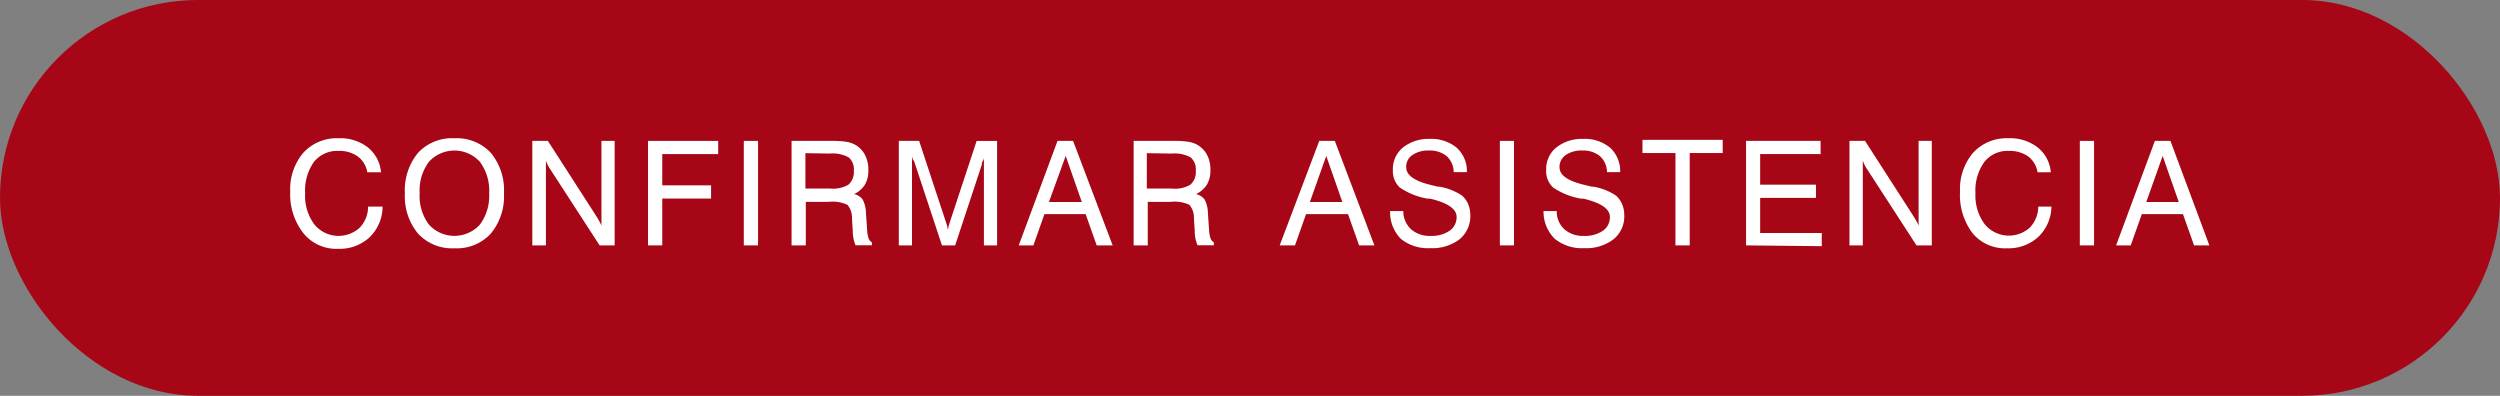 <svg xmlns="http://www.w3.org/2000/svg" viewBox="0 0 189.5 30"><rect x="0" y="0" width="189.5" height="30" fill="#808080" stroke="none"/><defs><style>.cls-1{fill:#a60615;}.cls-2{fill:#fff;}</style></defs><g id="Capa_2" data-name="Capa 2"><g id="Capa_1-2" data-name="Capa 1"><rect class="cls-1" width="189.5" height="30" rx="15"></rect><path class="cls-2" d="M27.9,15.66H29A3.25,3.25,0,0,1,28,18a3.34,3.34,0,0,1-2.37.86A3.21,3.21,0,0,1,23,17.68,4.75,4.75,0,0,1,22,14.52a4.24,4.24,0,0,1,1-2.95,3.44,3.44,0,0,1,2.68-1.09,3.39,3.39,0,0,1,2.2.69,2.71,2.71,0,0,1,1,1.89H27.84a1.86,1.86,0,0,0-.72-1.2,2.36,2.36,0,0,0-1.46-.42,2.25,2.25,0,0,0-1.87.84,3.77,3.77,0,0,0-.66,2.38A3.62,3.62,0,0,0,23.82,17a2.37,2.37,0,0,0,3.42.28A2.27,2.27,0,0,0,27.9,15.66Z"></path><path class="cls-2" d="M30.69,14.65a4.45,4.45,0,0,1,1-3.07,3.53,3.53,0,0,1,2.76-1.1,3.53,3.53,0,0,1,2.75,1.1,4.43,4.43,0,0,1,1,3.07,4.42,4.42,0,0,1-1,3.06,3.5,3.5,0,0,1-2.75,1.11,3.51,3.51,0,0,1-2.76-1.11A4.42,4.42,0,0,1,30.69,14.65Zm1.12,0a3.62,3.62,0,0,0,.7,2.37,2.61,2.61,0,0,0,3.87,0,3.68,3.68,0,0,0,.7-2.37,3.69,3.69,0,0,0-.7-2.38,2.61,2.61,0,0,0-3.87,0A3.63,3.63,0,0,0,31.81,14.65Z"></path><path class="cls-2" d="M40.35,18.6V10.68h1.18l3.7,5.75c.08.13.15.24.21.36a2.89,2.89,0,0,1,.15.31V10.68h1V18.6H45.45l-3.78-5.83a2.54,2.54,0,0,1-.16-.28,2.88,2.88,0,0,1-.13-.31V18.6Z"></path><path class="cls-2" d="M49.12,18.6V10.68h5.32v1H50.2v2.37h3.7v1H50.2V18.6Z"></path><path class="cls-2" d="M56.38,18.6V10.68h1.08V18.6Z"></path><path class="cls-2" d="M60,10.68h3.07a7,7,0,0,1,1.1.07,2.13,2.13,0,0,1,.63.21,1.88,1.88,0,0,1,.76.77,2.41,2.41,0,0,1,.26,1.15A2.1,2.1,0,0,1,65.56,14a1.91,1.91,0,0,1-.82.71,1.11,1.11,0,0,1,.66.43,2.33,2.33,0,0,1,.24,1l.09,1.31a2.4,2.4,0,0,0,.11.62.58.58,0,0,0,.25.3v.22H64.85a2.83,2.83,0,0,1-.21-1.06v0l-.06-1a1.5,1.5,0,0,0-.34-1,2.63,2.63,0,0,0-1.42-.23H61.08V18.6H60Zm1.05.93v2.68H62.9A2.33,2.33,0,0,0,64.31,14a1.28,1.28,0,0,0,.41-1.07,1.18,1.18,0,0,0-.39-1,2.54,2.54,0,0,0-1.43-.29Z"></path><path class="cls-2" d="M69.13,11.85V18.6h-1V10.68h1.54l2,6.06c.06.17.1.3.13.4s0,.18.06.25a2.78,2.78,0,0,1,.08-.36l.09-.29,2-6.06h1.55V18.6h-1V11.85c0,.12,0,.23-.08.35s-.07.23-.1.35l-2,6.05h-1l-2-6.05a3,3,0,0,1-.1-.32C69.18,12.11,69.16,12,69.13,11.85Z"></path><path class="cls-2" d="M77.22,18.6l2.94-7.92h1.18l3,7.92H83.13l-.84-2.37H79.17l-.84,2.37Zm2.29-3.29H82l-1.22-3.49Z"></path><path class="cls-2" d="M85.93,10.68H89a7,7,0,0,1,1.1.07,2.13,2.13,0,0,1,.63.21,1.94,1.94,0,0,1,.76.77,2.41,2.41,0,0,1,.26,1.15A2.1,2.1,0,0,1,91.48,14a1.91,1.91,0,0,1-.82.71,1.11,1.11,0,0,1,.66.43,2.33,2.33,0,0,1,.24,1l.09,1.31a2.4,2.4,0,0,0,.11.62.58.58,0,0,0,.25.3v.22H90.77a2.83,2.83,0,0,1-.21-1.06v0l-.06-1a1.5,1.5,0,0,0-.34-1,2.63,2.63,0,0,0-1.42-.23H87V18.6H85.93Zm1,.93v2.68h1.84A2.33,2.33,0,0,0,90.23,14a1.28,1.28,0,0,0,.41-1.07,1.18,1.18,0,0,0-.39-1,2.54,2.54,0,0,0-1.43-.29Z"></path><path class="cls-2" d="M97,18.6,100,10.68h1.18l3,7.92h-1.16l-.84-2.37H99l-.84,2.37Zm2.29-3.29h2.46l-1.22-3.49Z"></path><path class="cls-2" d="M105.37,16h1a1.87,1.87,0,0,0,.58,1.37,2.1,2.1,0,0,0,1.48.51,2.4,2.4,0,0,0,1.45-.39,1.23,1.23,0,0,0,.53-1.05c0-.6-.66-1.06-2-1.38l-.18,0a5.27,5.27,0,0,1-2.13-.85,1.71,1.71,0,0,1-.52-1.34,2.1,2.1,0,0,1,.78-1.7,3.09,3.09,0,0,1,2-.64,3,3,0,0,1,2.06.67,2.38,2.38,0,0,1,.77,1.85h-1a1.65,1.65,0,0,0-.54-1.22,2,2,0,0,0-1.33-.42,2.11,2.11,0,0,0-1.26.34,1.07,1.07,0,0,0-.47.92c0,.62.65,1.07,1.95,1.37l.45.11.11,0a4.4,4.4,0,0,1,1.7.66,1.72,1.72,0,0,1,.48.65,2.16,2.16,0,0,1,.17.86,2.26,2.26,0,0,1-.82,1.82,3.4,3.4,0,0,1-2.22.67,3.24,3.24,0,0,1-2.24-.72A2.88,2.88,0,0,1,105.37,16Z"></path><path class="cls-2" d="M113.69,18.6V10.68h1.07V18.6Z"></path><path class="cls-2" d="M117,16h1a1.82,1.82,0,0,0,.57,1.37,2.1,2.1,0,0,0,1.48.51,2.38,2.38,0,0,0,1.45-.39,1.23,1.23,0,0,0,.53-1.05c0-.6-.66-1.06-2-1.38l-.18,0a5.41,5.41,0,0,1-2.13-.85,1.71,1.71,0,0,1-.52-1.34,2.1,2.1,0,0,1,.78-1.7,3.09,3.09,0,0,1,2-.64,3,3,0,0,1,2.07.67,2.41,2.41,0,0,1,.76,1.85h-1a1.65,1.65,0,0,0-.54-1.22,2,2,0,0,0-1.33-.42,2.11,2.11,0,0,0-1.26.34,1.1,1.1,0,0,0-.47.92c0,.62.65,1.07,2,1.37l.45.11.11,0a4.4,4.4,0,0,1,1.7.66,1.72,1.72,0,0,1,.48.65,2.16,2.16,0,0,1,.17.86,2.23,2.23,0,0,1-.82,1.82,3.4,3.4,0,0,1-2.22.67,3.24,3.24,0,0,1-2.24-.72A2.88,2.88,0,0,1,117,16Z"></path><path class="cls-2" d="M127,18.6v-7h-2.5v-1h6.08v1h-2.5v7Z"></path><path class="cls-2" d="M132.35,18.6V10.68H138v1h-4.58V14h4.23V15h-4.23v2.66h4.67v1Z"></path><path class="cls-2" d="M140.19,18.6V10.68h1.18l3.7,5.75c.08.13.15.24.21.36a2.89,2.89,0,0,1,.15.31V10.68h1V18.6h-1.16l-3.78-5.83a2.54,2.54,0,0,1-.16-.28,2.88,2.88,0,0,1-.13-.31V18.6Z"></path><path class="cls-2" d="M154.5,15.66h1a3.25,3.25,0,0,1-1,2.3,3.33,3.33,0,0,1-2.36.86,3.21,3.21,0,0,1-2.62-1.14,4.81,4.81,0,0,1-.95-3.16,4.24,4.24,0,0,1,1-2.95,3.45,3.45,0,0,1,2.68-1.09,3.39,3.39,0,0,1,2.2.69,2.67,2.67,0,0,1,1,1.89h-1a1.89,1.89,0,0,0-.71-1.2,2.42,2.42,0,0,0-1.47-.42,2.23,2.23,0,0,0-1.86.84,3.71,3.71,0,0,0-.67,2.38,3.62,3.62,0,0,0,.69,2.32,2.37,2.37,0,0,0,3.42.28A2.28,2.28,0,0,0,154.5,15.66Z"></path><path class="cls-2" d="M157.65,18.6V10.68h1.08V18.6Z"></path><path class="cls-2" d="M160.4,18.6l2.94-7.92h1.18l2.95,7.92h-1.16l-.84-2.37h-3.12l-.84,2.37Zm2.29-3.29h2.46l-1.22-3.49Z"></path></g></g></svg>